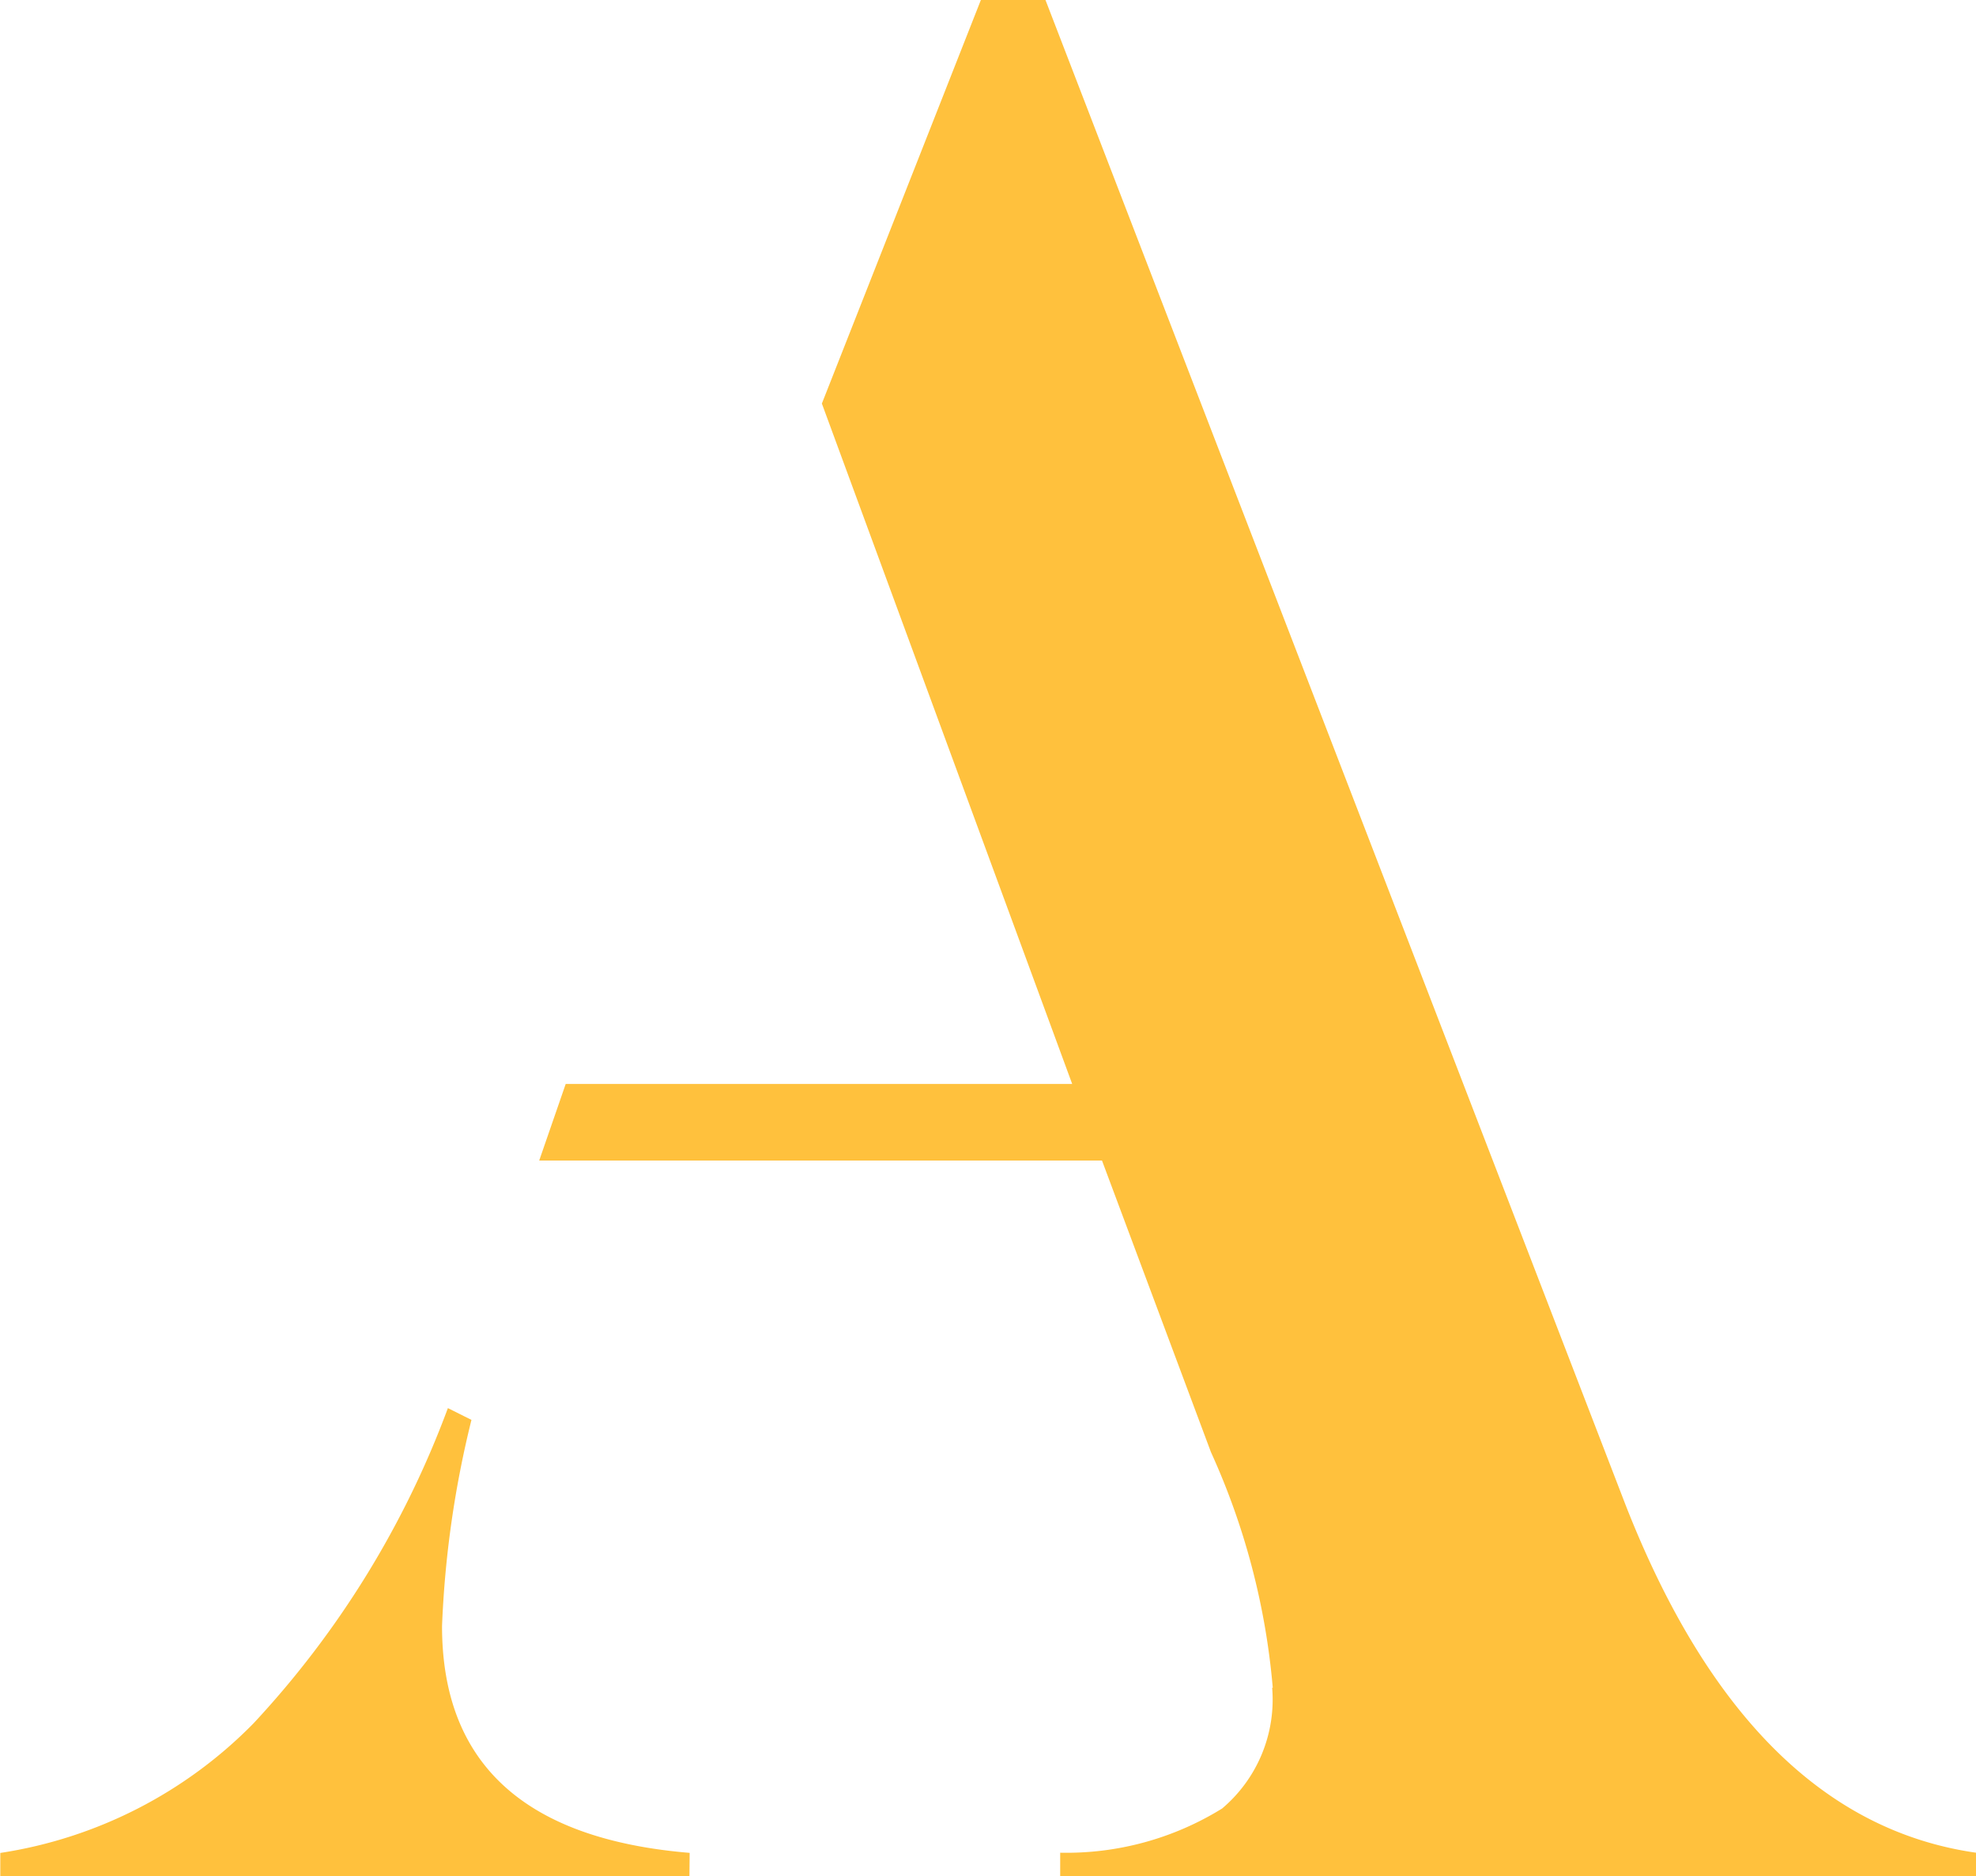 <svg xmlns="http://www.w3.org/2000/svg" width="26.334" height="25" viewBox="0 0 26.334 25">
  <path id="Path_23" data-name="Path 23" d="M-105.118-139.427a1.9,1.9,0,0,1-.667,1.609,3.941,3.941,0,0,1-2.158.589v.314h12.206v-.314q-3.023-.431-4.67-4.631l-7.732-20.055H-109l-2.119,5.377,3.336,9.066h-6.75l-.353,1.02h7.5l1.452,3.885a9.533,9.533,0,0,1,.824,3.14m-7.771,2.2q-3.3-.274-3.3-3.022a13.582,13.582,0,0,1,.392-2.747l-.314-.157a12.552,12.552,0,0,1-2.59,4.2,5.991,5.991,0,0,1-3.375,1.727v.314h9.184Z" transform="translate(122.072 161.915)" fill="#ffc13d"/>
</svg>
